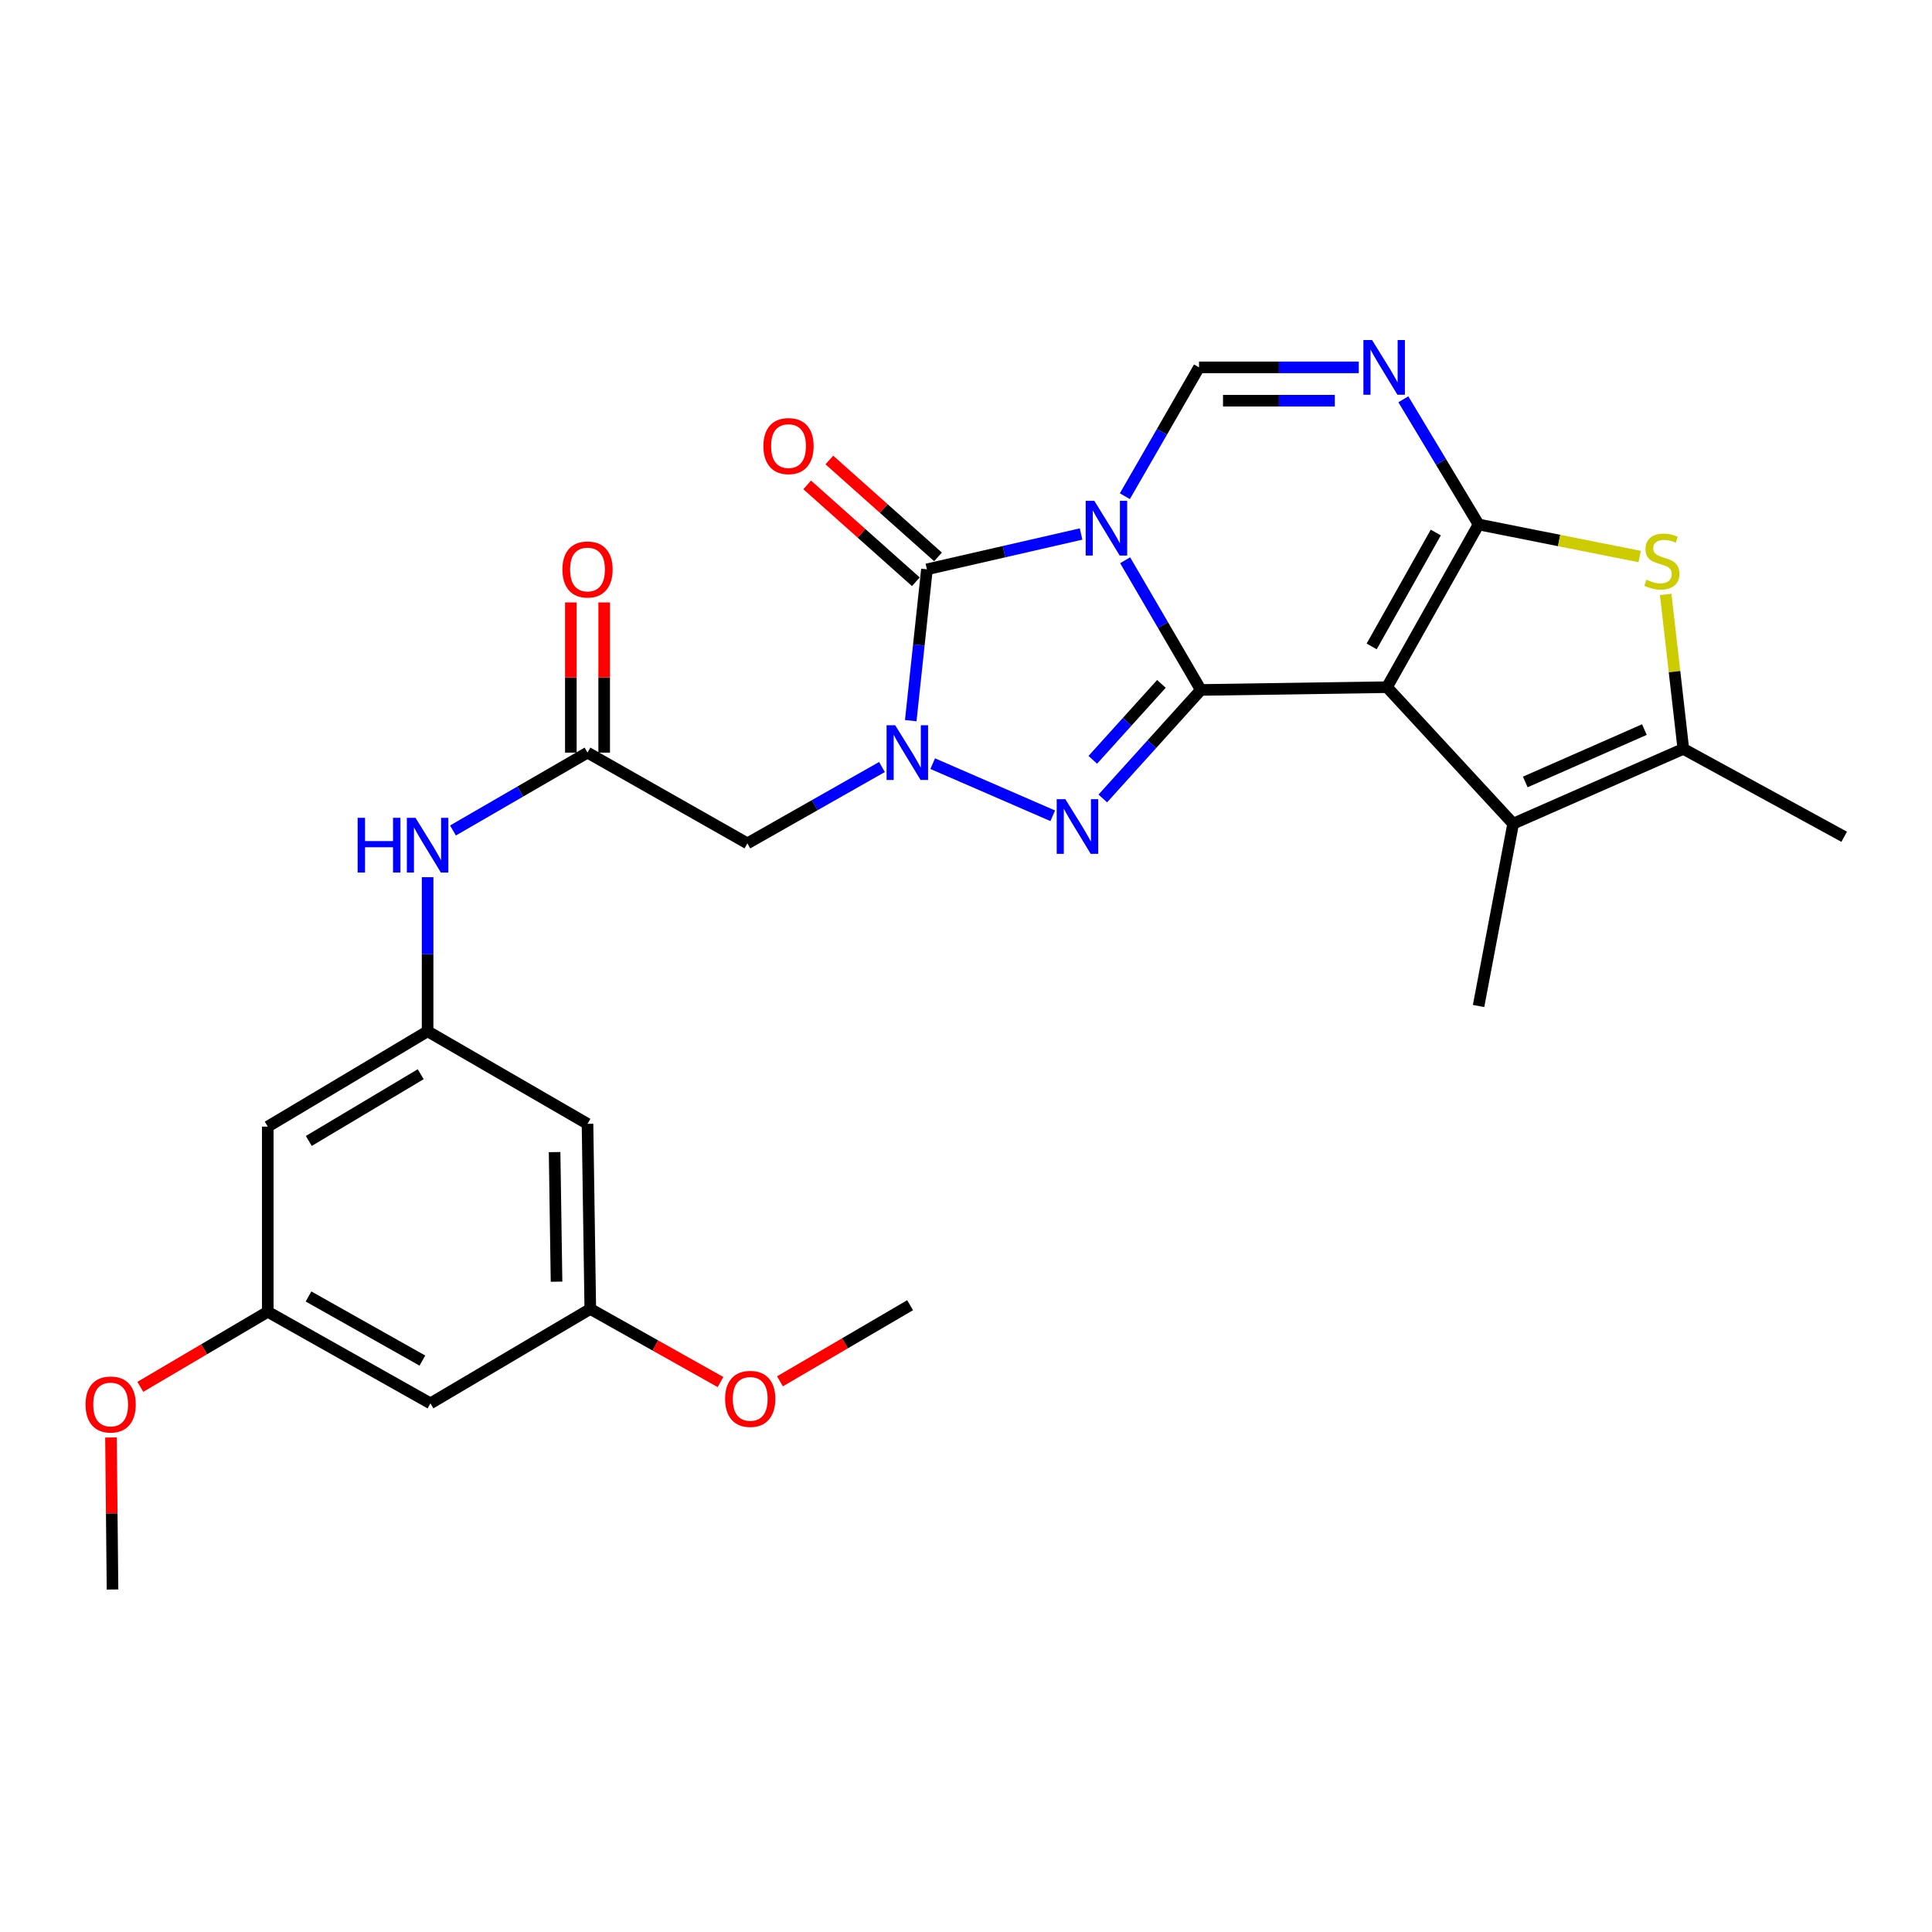 <?xml version='1.0' encoding='iso-8859-1'?>
<svg version='1.1' baseProfile='full'
              xmlns='http://www.w3.org/2000/svg'
                      xmlns:rdkit='http://www.rdkit.org/xml'
                      xmlns:xlink='http://www.w3.org/1999/xlink'
                  xml:space='preserve'
width='1000px' height='1000px' viewBox='0 0 1000 1000'>
<!-- END OF HEADER -->
<rect style='opacity:1.0;fill:#FFFFFF;stroke:none' width='1000' height='1000' x='0' y='0'> </rect>
<path class='bond-0' d='M 582.368,289.978 L 601.964,323.549' style='fill:none;fill-rule:evenodd;stroke:#0000FF;stroke-width:6px;stroke-linecap:butt;stroke-linejoin:miter;stroke-opacity:1' />
<path class='bond-0' d='M 601.964,323.549 L 621.561,357.12' style='fill:none;fill-rule:evenodd;stroke:#000000;stroke-width:6px;stroke-linecap:butt;stroke-linejoin:miter;stroke-opacity:1' />
<path class='bond-5' d='M 559.564,276.401 L 519.672,285.542' style='fill:none;fill-rule:evenodd;stroke:#0000FF;stroke-width:6px;stroke-linecap:butt;stroke-linejoin:miter;stroke-opacity:1' />
<path class='bond-5' d='M 519.672,285.542 L 479.779,294.683' style='fill:none;fill-rule:evenodd;stroke:#000000;stroke-width:6px;stroke-linecap:butt;stroke-linejoin:miter;stroke-opacity:1' />
<path class='bond-7' d='M 582.224,256.833 L 601.423,223.49' style='fill:none;fill-rule:evenodd;stroke:#0000FF;stroke-width:6px;stroke-linecap:butt;stroke-linejoin:miter;stroke-opacity:1' />
<path class='bond-7' d='M 601.423,223.49 L 620.622,190.148' style='fill:none;fill-rule:evenodd;stroke:#000000;stroke-width:6px;stroke-linecap:butt;stroke-linejoin:miter;stroke-opacity:1' />
<path class='bond-1' d='M 621.561,357.12 L 717.9,355.682' style='fill:none;fill-rule:evenodd;stroke:#000000;stroke-width:6px;stroke-linecap:butt;stroke-linejoin:miter;stroke-opacity:1' />
<path class='bond-4' d='M 621.561,357.12 L 596.185,385.2' style='fill:none;fill-rule:evenodd;stroke:#000000;stroke-width:6px;stroke-linecap:butt;stroke-linejoin:miter;stroke-opacity:1' />
<path class='bond-4' d='M 596.185,385.2 L 570.808,413.28' style='fill:none;fill-rule:evenodd;stroke:#0000FF;stroke-width:6px;stroke-linecap:butt;stroke-linejoin:miter;stroke-opacity:1' />
<path class='bond-4' d='M 601.148,353.976 L 583.384,373.632' style='fill:none;fill-rule:evenodd;stroke:#000000;stroke-width:6px;stroke-linecap:butt;stroke-linejoin:miter;stroke-opacity:1' />
<path class='bond-4' d='M 583.384,373.632 L 565.621,393.288' style='fill:none;fill-rule:evenodd;stroke:#0000FF;stroke-width:6px;stroke-linecap:butt;stroke-linejoin:miter;stroke-opacity:1' />
<path class='bond-9' d='M 717.9,355.682 L 783.203,426.343' style='fill:none;fill-rule:evenodd;stroke:#000000;stroke-width:6px;stroke-linecap:butt;stroke-linejoin:miter;stroke-opacity:1' />
<path class='bond-29' d='M 717.9,355.682 L 765.308,271.458' style='fill:none;fill-rule:evenodd;stroke:#000000;stroke-width:6px;stroke-linecap:butt;stroke-linejoin:miter;stroke-opacity:1' />
<path class='bond-29' d='M 709.977,334.585 L 743.162,275.629' style='fill:none;fill-rule:evenodd;stroke:#000000;stroke-width:6px;stroke-linecap:butt;stroke-linejoin:miter;stroke-opacity:1' />
<path class='bond-2' d='M 765.308,271.458 L 745.839,239.069' style='fill:none;fill-rule:evenodd;stroke:#000000;stroke-width:6px;stroke-linecap:butt;stroke-linejoin:miter;stroke-opacity:1' />
<path class='bond-2' d='M 745.839,239.069 L 726.371,206.68' style='fill:none;fill-rule:evenodd;stroke:#0000FF;stroke-width:6px;stroke-linecap:butt;stroke-linejoin:miter;stroke-opacity:1' />
<path class='bond-8' d='M 765.308,271.458 L 806.995,279.759' style='fill:none;fill-rule:evenodd;stroke:#000000;stroke-width:6px;stroke-linecap:butt;stroke-linejoin:miter;stroke-opacity:1' />
<path class='bond-8' d='M 806.995,279.759 L 848.682,288.06' style='fill:none;fill-rule:evenodd;stroke:#CCCC00;stroke-width:6px;stroke-linecap:butt;stroke-linejoin:miter;stroke-opacity:1' />
<path class='bond-3' d='M 471.399,373.01 L 475.589,333.846' style='fill:none;fill-rule:evenodd;stroke:#0000FF;stroke-width:6px;stroke-linecap:butt;stroke-linejoin:miter;stroke-opacity:1' />
<path class='bond-3' d='M 475.589,333.846 L 479.779,294.683' style='fill:none;fill-rule:evenodd;stroke:#000000;stroke-width:6px;stroke-linecap:butt;stroke-linejoin:miter;stroke-opacity:1' />
<path class='bond-11' d='M 456.509,396.999 L 421.681,416.761' style='fill:none;fill-rule:evenodd;stroke:#0000FF;stroke-width:6px;stroke-linecap:butt;stroke-linejoin:miter;stroke-opacity:1' />
<path class='bond-11' d='M 421.681,416.761 L 386.852,436.522' style='fill:none;fill-rule:evenodd;stroke:#000000;stroke-width:6px;stroke-linecap:butt;stroke-linejoin:miter;stroke-opacity:1' />
<path class='bond-28' d='M 482.769,395.262 L 544.905,422.248' style='fill:none;fill-rule:evenodd;stroke:#0000FF;stroke-width:6px;stroke-linecap:butt;stroke-linejoin:miter;stroke-opacity:1' />
<path class='bond-15' d='M 485.52,288.243 L 457.396,263.171' style='fill:none;fill-rule:evenodd;stroke:#000000;stroke-width:6px;stroke-linecap:butt;stroke-linejoin:miter;stroke-opacity:1' />
<path class='bond-15' d='M 457.396,263.171 L 429.271,238.098' style='fill:none;fill-rule:evenodd;stroke:#FF0000;stroke-width:6px;stroke-linecap:butt;stroke-linejoin:miter;stroke-opacity:1' />
<path class='bond-15' d='M 474.039,301.122 L 445.914,276.049' style='fill:none;fill-rule:evenodd;stroke:#000000;stroke-width:6px;stroke-linecap:butt;stroke-linejoin:miter;stroke-opacity:1' />
<path class='bond-15' d='M 445.914,276.049 L 417.79,250.976' style='fill:none;fill-rule:evenodd;stroke:#FF0000;stroke-width:6px;stroke-linecap:butt;stroke-linejoin:miter;stroke-opacity:1' />
<path class='bond-6' d='M 703.299,190.148 L 661.96,190.148' style='fill:none;fill-rule:evenodd;stroke:#0000FF;stroke-width:6px;stroke-linecap:butt;stroke-linejoin:miter;stroke-opacity:1' />
<path class='bond-6' d='M 661.96,190.148 L 620.622,190.148' style='fill:none;fill-rule:evenodd;stroke:#000000;stroke-width:6px;stroke-linecap:butt;stroke-linejoin:miter;stroke-opacity:1' />
<path class='bond-6' d='M 690.897,207.401 L 661.96,207.401' style='fill:none;fill-rule:evenodd;stroke:#0000FF;stroke-width:6px;stroke-linecap:butt;stroke-linejoin:miter;stroke-opacity:1' />
<path class='bond-6' d='M 661.96,207.401 L 633.023,207.401' style='fill:none;fill-rule:evenodd;stroke:#000000;stroke-width:6px;stroke-linecap:butt;stroke-linejoin:miter;stroke-opacity:1' />
<path class='bond-30' d='M 862.16,307.678 L 866.725,347.648' style='fill:none;fill-rule:evenodd;stroke:#CCCC00;stroke-width:6px;stroke-linecap:butt;stroke-linejoin:miter;stroke-opacity:1' />
<path class='bond-30' d='M 866.725,347.648 L 871.29,387.619' style='fill:none;fill-rule:evenodd;stroke:#000000;stroke-width:6px;stroke-linecap:butt;stroke-linejoin:miter;stroke-opacity:1' />
<path class='bond-10' d='M 783.203,426.343 L 871.29,387.619' style='fill:none;fill-rule:evenodd;stroke:#000000;stroke-width:6px;stroke-linecap:butt;stroke-linejoin:miter;stroke-opacity:1' />
<path class='bond-10' d='M 789.473,404.74 L 851.134,377.633' style='fill:none;fill-rule:evenodd;stroke:#000000;stroke-width:6px;stroke-linecap:butt;stroke-linejoin:miter;stroke-opacity:1' />
<path class='bond-22' d='M 783.203,426.343 L 765.308,520.707' style='fill:none;fill-rule:evenodd;stroke:#000000;stroke-width:6px;stroke-linecap:butt;stroke-linejoin:miter;stroke-opacity:1' />
<path class='bond-23' d='M 871.29,387.619 L 954.545,433.11' style='fill:none;fill-rule:evenodd;stroke:#000000;stroke-width:6px;stroke-linecap:butt;stroke-linejoin:miter;stroke-opacity:1' />
<path class='bond-12' d='M 386.852,436.522 L 304.095,389.555' style='fill:none;fill-rule:evenodd;stroke:#000000;stroke-width:6px;stroke-linecap:butt;stroke-linejoin:miter;stroke-opacity:1' />
<path class='bond-14' d='M 304.095,389.555 L 269.277,409.708' style='fill:none;fill-rule:evenodd;stroke:#000000;stroke-width:6px;stroke-linecap:butt;stroke-linejoin:miter;stroke-opacity:1' />
<path class='bond-14' d='M 269.277,409.708 L 234.459,429.861' style='fill:none;fill-rule:evenodd;stroke:#0000FF;stroke-width:6px;stroke-linecap:butt;stroke-linejoin:miter;stroke-opacity:1' />
<path class='bond-21' d='M 312.722,389.555 L 312.722,350.685' style='fill:none;fill-rule:evenodd;stroke:#000000;stroke-width:6px;stroke-linecap:butt;stroke-linejoin:miter;stroke-opacity:1' />
<path class='bond-21' d='M 312.722,350.685 L 312.722,311.814' style='fill:none;fill-rule:evenodd;stroke:#FF0000;stroke-width:6px;stroke-linecap:butt;stroke-linejoin:miter;stroke-opacity:1' />
<path class='bond-21' d='M 295.469,389.555 L 295.469,350.685' style='fill:none;fill-rule:evenodd;stroke:#000000;stroke-width:6px;stroke-linecap:butt;stroke-linejoin:miter;stroke-opacity:1' />
<path class='bond-21' d='M 295.469,350.685 L 295.469,311.814' style='fill:none;fill-rule:evenodd;stroke:#FF0000;stroke-width:6px;stroke-linecap:butt;stroke-linejoin:miter;stroke-opacity:1' />
<path class='bond-13' d='M 221.328,533.791 L 221.328,493.91' style='fill:none;fill-rule:evenodd;stroke:#000000;stroke-width:6px;stroke-linecap:butt;stroke-linejoin:miter;stroke-opacity:1' />
<path class='bond-13' d='M 221.328,493.91 L 221.328,454.03' style='fill:none;fill-rule:evenodd;stroke:#0000FF;stroke-width:6px;stroke-linecap:butt;stroke-linejoin:miter;stroke-opacity:1' />
<path class='bond-16' d='M 221.328,533.791 L 138.59,583.135' style='fill:none;fill-rule:evenodd;stroke:#000000;stroke-width:6px;stroke-linecap:butt;stroke-linejoin:miter;stroke-opacity:1' />
<path class='bond-16' d='M 217.755,556.011 L 159.838,590.551' style='fill:none;fill-rule:evenodd;stroke:#000000;stroke-width:6px;stroke-linecap:butt;stroke-linejoin:miter;stroke-opacity:1' />
<path class='bond-17' d='M 221.328,533.791 L 304.095,581.697' style='fill:none;fill-rule:evenodd;stroke:#000000;stroke-width:6px;stroke-linecap:butt;stroke-linejoin:miter;stroke-opacity:1' />
<path class='bond-19' d='M 138.59,583.135 L 138.59,678.976' style='fill:none;fill-rule:evenodd;stroke:#000000;stroke-width:6px;stroke-linecap:butt;stroke-linejoin:miter;stroke-opacity:1' />
<path class='bond-18' d='M 304.095,581.697 L 305.533,677.509' style='fill:none;fill-rule:evenodd;stroke:#000000;stroke-width:6px;stroke-linecap:butt;stroke-linejoin:miter;stroke-opacity:1' />
<path class='bond-18' d='M 287.06,596.328 L 288.066,663.396' style='fill:none;fill-rule:evenodd;stroke:#000000;stroke-width:6px;stroke-linecap:butt;stroke-linejoin:miter;stroke-opacity:1' />
<path class='bond-20' d='M 305.533,677.509 L 222.795,726.383' style='fill:none;fill-rule:evenodd;stroke:#000000;stroke-width:6px;stroke-linecap:butt;stroke-linejoin:miter;stroke-opacity:1' />
<path class='bond-24' d='M 305.533,677.509 L 339.234,696.428' style='fill:none;fill-rule:evenodd;stroke:#000000;stroke-width:6px;stroke-linecap:butt;stroke-linejoin:miter;stroke-opacity:1' />
<path class='bond-24' d='M 339.234,696.428 L 372.936,715.347' style='fill:none;fill-rule:evenodd;stroke:#FF0000;stroke-width:6px;stroke-linecap:butt;stroke-linejoin:miter;stroke-opacity:1' />
<path class='bond-25' d='M 138.59,678.976 L 105.61,698.404' style='fill:none;fill-rule:evenodd;stroke:#000000;stroke-width:6px;stroke-linecap:butt;stroke-linejoin:miter;stroke-opacity:1' />
<path class='bond-25' d='M 105.61,698.404 L 72.63,717.833' style='fill:none;fill-rule:evenodd;stroke:#FF0000;stroke-width:6px;stroke-linecap:butt;stroke-linejoin:miter;stroke-opacity:1' />
<path class='bond-31' d='M 138.59,678.976 L 222.795,726.383' style='fill:none;fill-rule:evenodd;stroke:#000000;stroke-width:6px;stroke-linecap:butt;stroke-linejoin:miter;stroke-opacity:1' />
<path class='bond-31' d='M 159.685,671.053 L 218.628,704.238' style='fill:none;fill-rule:evenodd;stroke:#000000;stroke-width:6px;stroke-linecap:butt;stroke-linejoin:miter;stroke-opacity:1' />
<path class='bond-26' d='M 403.706,714.972 L 437.386,695.272' style='fill:none;fill-rule:evenodd;stroke:#FF0000;stroke-width:6px;stroke-linecap:butt;stroke-linejoin:miter;stroke-opacity:1' />
<path class='bond-26' d='M 437.386,695.272 L 471.066,675.573' style='fill:none;fill-rule:evenodd;stroke:#000000;stroke-width:6px;stroke-linecap:butt;stroke-linejoin:miter;stroke-opacity:1' />
<path class='bond-27' d='M 57.444,744.038 L 57.841,783.38' style='fill:none;fill-rule:evenodd;stroke:#FF0000;stroke-width:6px;stroke-linecap:butt;stroke-linejoin:miter;stroke-opacity:1' />
<path class='bond-27' d='M 57.841,783.38 L 58.239,822.722' style='fill:none;fill-rule:evenodd;stroke:#000000;stroke-width:6px;stroke-linecap:butt;stroke-linejoin:miter;stroke-opacity:1' />
<path  class='atom-0' d='M 566.427 259.234
L 575.707 274.234
Q 576.627 275.714, 578.107 278.394
Q 579.587 281.074, 579.667 281.234
L 579.667 259.234
L 583.427 259.234
L 583.427 287.554
L 579.547 287.554
L 569.587 271.154
Q 568.427 269.234, 567.187 267.034
Q 565.987 264.834, 565.627 264.154
L 565.627 287.554
L 561.947 287.554
L 561.947 259.234
L 566.427 259.234
' fill='#0000FF'/>
<path  class='atom-4' d='M 463.369 375.395
L 472.649 390.395
Q 473.569 391.875, 475.049 394.555
Q 476.529 397.235, 476.609 397.395
L 476.609 375.395
L 480.369 375.395
L 480.369 403.715
L 476.489 403.715
L 466.529 387.315
Q 465.369 385.395, 464.129 383.195
Q 462.929 380.995, 462.569 380.315
L 462.569 403.715
L 458.889 403.715
L 458.889 375.395
L 463.369 375.395
' fill='#0000FF'/>
<path  class='atom-5' d='M 551.426 413.64
L 560.706 428.64
Q 561.626 430.12, 563.106 432.8
Q 564.586 435.48, 564.666 435.64
L 564.666 413.64
L 568.426 413.64
L 568.426 441.96
L 564.546 441.96
L 554.586 425.56
Q 553.426 423.64, 552.186 421.44
Q 550.986 419.24, 550.626 418.56
L 550.626 441.96
L 546.946 441.96
L 546.946 413.64
L 551.426 413.64
' fill='#0000FF'/>
<path  class='atom-7' d='M 710.174 175.988
L 719.454 190.988
Q 720.374 192.468, 721.854 195.148
Q 723.334 197.828, 723.414 197.988
L 723.414 175.988
L 727.174 175.988
L 727.174 204.308
L 723.294 204.308
L 713.334 187.908
Q 712.174 185.988, 710.934 183.788
Q 709.734 181.588, 709.374 180.908
L 709.374 204.308
L 705.694 204.308
L 705.694 175.988
L 710.174 175.988
' fill='#0000FF'/>
<path  class='atom-9' d='M 852.181 300.07
Q 852.501 300.19, 853.821 300.75
Q 855.141 301.31, 856.581 301.67
Q 858.061 301.99, 859.501 301.99
Q 862.181 301.99, 863.741 300.71
Q 865.301 299.39, 865.301 297.11
Q 865.301 295.55, 864.501 294.59
Q 863.741 293.63, 862.541 293.11
Q 861.341 292.59, 859.341 291.99
Q 856.821 291.23, 855.301 290.51
Q 853.821 289.79, 852.741 288.27
Q 851.701 286.75, 851.701 284.19
Q 851.701 280.63, 854.101 278.43
Q 856.541 276.23, 861.341 276.23
Q 864.621 276.23, 868.341 277.79
L 867.421 280.87
Q 864.021 279.47, 861.461 279.47
Q 858.701 279.47, 857.181 280.63
Q 855.661 281.75, 855.701 283.71
Q 855.701 285.23, 856.461 286.15
Q 857.261 287.07, 858.381 287.59
Q 859.541 288.11, 861.461 288.71
Q 864.021 289.51, 865.541 290.31
Q 867.061 291.11, 868.141 292.75
Q 869.261 294.35, 869.261 297.11
Q 869.261 301.03, 866.621 303.15
Q 864.021 305.23, 859.661 305.23
Q 857.141 305.23, 855.221 304.67
Q 853.341 304.15, 851.101 303.23
L 852.181 300.07
' fill='#CCCC00'/>
<path  class='atom-15' d='M 185.108 423.301
L 188.948 423.301
L 188.948 435.341
L 203.428 435.341
L 203.428 423.301
L 207.268 423.301
L 207.268 451.621
L 203.428 451.621
L 203.428 438.541
L 188.948 438.541
L 188.948 451.621
L 185.108 451.621
L 185.108 423.301
' fill='#0000FF'/>
<path  class='atom-15' d='M 215.068 423.301
L 224.348 438.301
Q 225.268 439.781, 226.748 442.461
Q 228.228 445.141, 228.308 445.301
L 228.308 423.301
L 232.068 423.301
L 232.068 451.621
L 228.188 451.621
L 218.228 435.221
Q 217.068 433.301, 215.828 431.101
Q 214.628 428.901, 214.268 428.221
L 214.268 451.621
L 210.588 451.621
L 210.588 423.301
L 215.068 423.301
' fill='#0000FF'/>
<path  class='atom-16' d='M 395.131 230.888
Q 395.131 224.088, 398.491 220.288
Q 401.851 216.488, 408.131 216.488
Q 414.411 216.488, 417.771 220.288
Q 421.131 224.088, 421.131 230.888
Q 421.131 237.768, 417.731 241.688
Q 414.331 245.568, 408.131 245.568
Q 401.891 245.568, 398.491 241.688
Q 395.131 237.808, 395.131 230.888
M 408.131 242.368
Q 412.451 242.368, 414.771 239.488
Q 417.131 236.568, 417.131 230.888
Q 417.131 225.328, 414.771 222.528
Q 412.451 219.688, 408.131 219.688
Q 403.811 219.688, 401.451 222.488
Q 399.131 225.288, 399.131 230.888
Q 399.131 236.608, 401.451 239.488
Q 403.811 242.368, 408.131 242.368
' fill='#FF0000'/>
<path  class='atom-22' d='M 291.095 294.763
Q 291.095 287.963, 294.455 284.163
Q 297.815 280.363, 304.095 280.363
Q 310.375 280.363, 313.735 284.163
Q 317.095 287.963, 317.095 294.763
Q 317.095 301.643, 313.695 305.563
Q 310.295 309.443, 304.095 309.443
Q 297.855 309.443, 294.455 305.563
Q 291.095 301.683, 291.095 294.763
M 304.095 306.243
Q 308.415 306.243, 310.735 303.363
Q 313.095 300.443, 313.095 294.763
Q 313.095 289.203, 310.735 286.403
Q 308.415 283.563, 304.095 283.563
Q 299.775 283.563, 297.415 286.363
Q 295.095 289.163, 295.095 294.763
Q 295.095 300.483, 297.415 303.363
Q 299.775 306.243, 304.095 306.243
' fill='#FF0000'/>
<path  class='atom-25' d='M 375.309 724.057
Q 375.309 717.257, 378.669 713.457
Q 382.029 709.657, 388.309 709.657
Q 394.589 709.657, 397.949 713.457
Q 401.309 717.257, 401.309 724.057
Q 401.309 730.937, 397.909 734.857
Q 394.509 738.737, 388.309 738.737
Q 382.069 738.737, 378.669 734.857
Q 375.309 730.977, 375.309 724.057
M 388.309 735.537
Q 392.629 735.537, 394.949 732.657
Q 397.309 729.737, 397.309 724.057
Q 397.309 718.497, 394.949 715.697
Q 392.629 712.857, 388.309 712.857
Q 383.989 712.857, 381.629 715.657
Q 379.309 718.457, 379.309 724.057
Q 379.309 729.777, 381.629 732.657
Q 383.989 735.537, 388.309 735.537
' fill='#FF0000'/>
<path  class='atom-26' d='M 44.271 726.962
Q 44.271 720.162, 47.631 716.362
Q 50.991 712.562, 57.271 712.562
Q 63.551 712.562, 66.911 716.362
Q 70.271 720.162, 70.271 726.962
Q 70.271 733.842, 66.871 737.762
Q 63.471 741.642, 57.271 741.642
Q 51.031 741.642, 47.631 737.762
Q 44.271 733.882, 44.271 726.962
M 57.271 738.442
Q 61.591 738.442, 63.911 735.562
Q 66.271 732.642, 66.271 726.962
Q 66.271 721.402, 63.911 718.602
Q 61.591 715.762, 57.271 715.762
Q 52.951 715.762, 50.591 718.562
Q 48.271 721.362, 48.271 726.962
Q 48.271 732.682, 50.591 735.562
Q 52.951 738.442, 57.271 738.442
' fill='#FF0000'/>
</svg>
